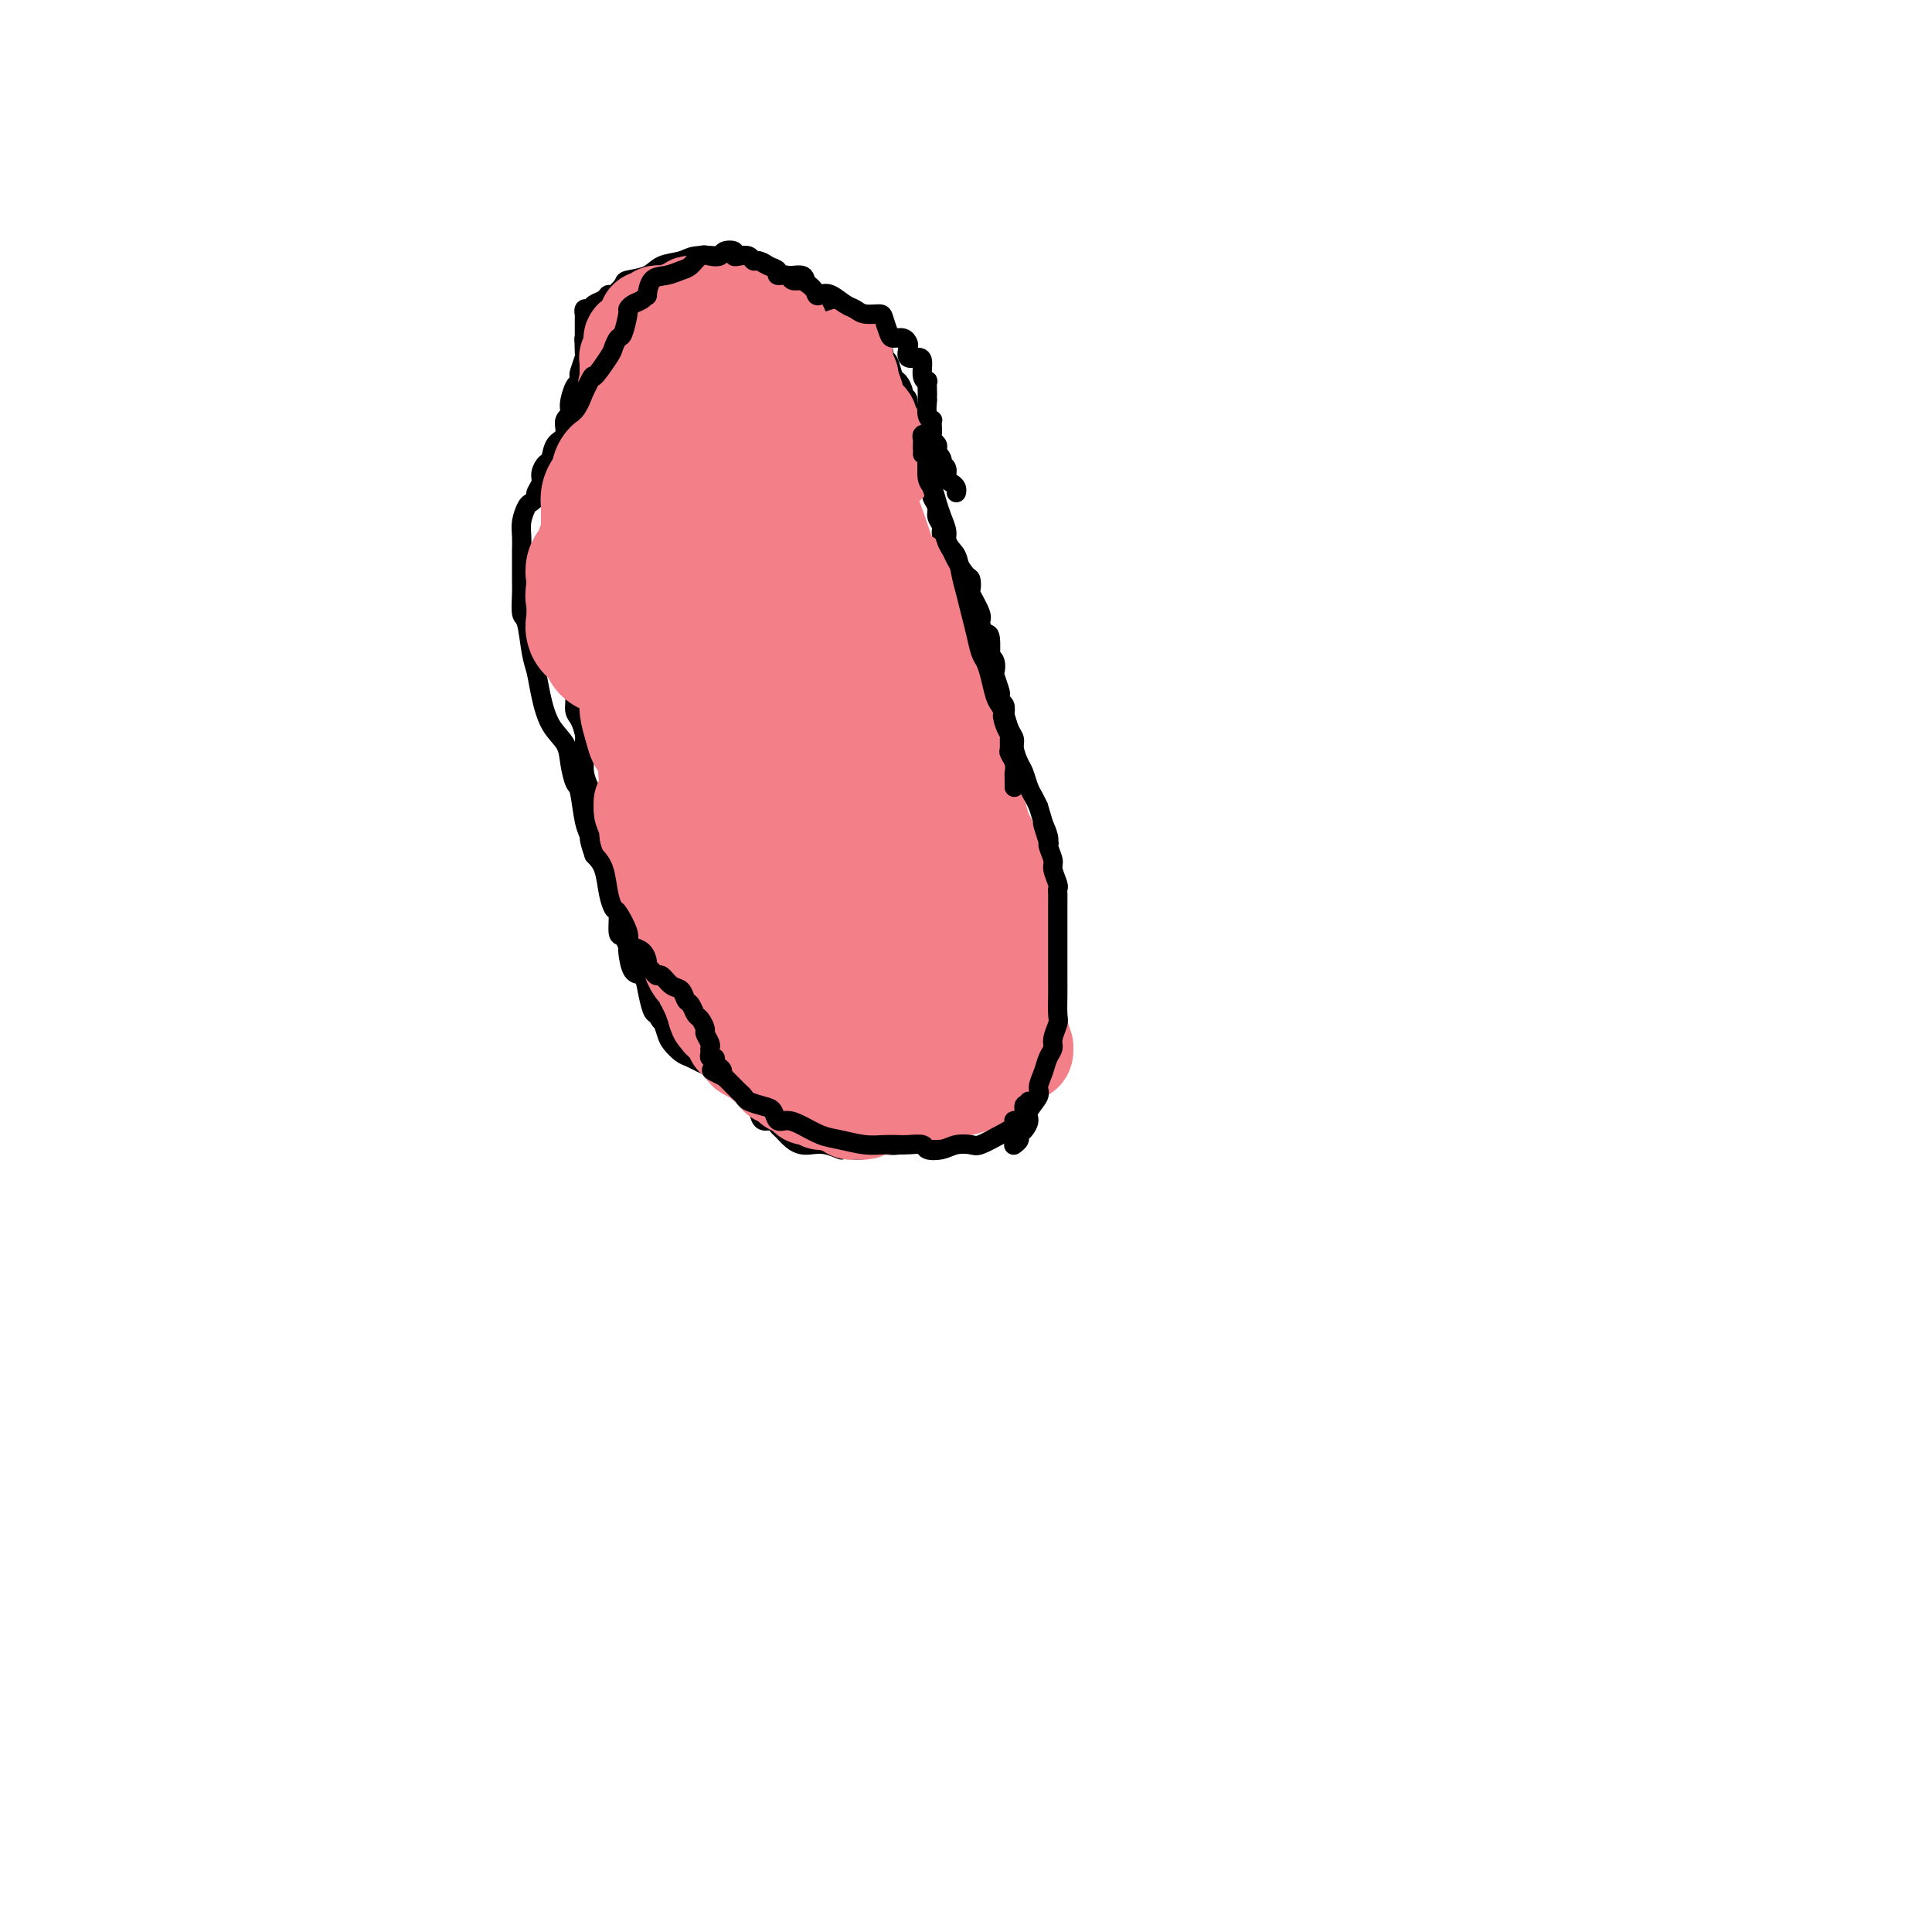 <svg viewBox='0 0 400 400' version='1.1' xmlns='http://www.w3.org/2000/svg' xmlns:xlink='http://www.w3.org/1999/xlink'><g fill='none' stroke='#000000' stroke-width='4' stroke-linecap='round' stroke-linejoin='round'><path d='M122,67c0.114,0.747 0.228,1.493 0,2c-0.228,0.507 -0.797,0.773 -1,1c-0.203,0.227 -0.041,0.414 0,1c0.041,0.586 -0.041,1.572 0,2c0.041,0.428 0.204,0.298 0,1c-0.204,0.702 -0.776,2.236 -1,3c-0.224,0.764 -0.099,0.756 0,1c0.099,0.244 0.171,0.739 0,1c-0.171,0.261 -0.586,0.289 -1,1c-0.414,0.711 -0.829,2.106 -1,3c-0.171,0.894 -0.098,1.288 0,2c0.098,0.712 0.223,1.742 0,2c-0.223,0.258 -0.792,-0.254 -1,0c-0.208,0.254 -0.056,1.276 0,2c0.056,0.724 0.015,1.151 0,2c-0.015,0.849 -0.005,2.118 0,3c0.005,0.882 0.003,1.375 0,2c-0.003,0.625 -0.008,1.381 0,2c0.008,0.619 0.030,1.100 0,2c-0.030,0.900 -0.113,2.219 0,3c0.113,0.781 0.423,1.025 0,2c-0.423,0.975 -1.580,2.682 -2,4c-0.420,1.318 -0.105,2.248 0,3c0.105,0.752 0.000,1.327 0,2c-0.000,0.673 0.105,1.443 0,2c-0.105,0.557 -0.420,0.902 0,2c0.420,1.098 1.575,2.949 2,4c0.425,1.051 0.122,1.300 0,2c-0.122,0.700 -0.061,1.850 0,3'/><path d='M117,127c0.325,3.403 0.139,2.912 0,3c-0.139,0.088 -0.229,0.757 0,2c0.229,1.243 0.779,3.061 1,4c0.221,0.939 0.115,0.999 0,2c-0.115,1.001 -0.237,2.944 0,4c0.237,1.056 0.834,1.227 1,2c0.166,0.773 -0.099,2.150 0,3c0.099,0.850 0.562,1.175 1,2c0.438,0.825 0.852,2.150 1,3c0.148,0.850 0.030,1.227 0,2c-0.030,0.773 0.028,1.944 0,3c-0.028,1.056 -0.143,1.996 0,3c0.143,1.004 0.545,2.071 1,3c0.455,0.929 0.963,1.721 1,3c0.037,1.279 -0.396,3.044 0,4c0.396,0.956 1.622,1.103 2,2c0.378,0.897 -0.092,2.543 0,4c0.092,1.457 0.747,2.726 1,4c0.253,1.274 0.106,2.552 0,3c-0.106,0.448 -0.169,0.065 0,1c0.169,0.935 0.571,3.186 1,4c0.429,0.814 0.885,0.190 1,1c0.115,0.810 -0.111,3.055 0,4c0.111,0.945 0.558,0.591 1,1c0.442,0.409 0.878,1.581 1,2c0.122,0.419 -0.069,0.084 0,1c0.069,0.916 0.400,3.082 1,4c0.600,0.918 1.470,0.586 2,1c0.530,0.414 0.720,1.573 1,3c0.280,1.427 0.652,3.122 1,4c0.348,0.878 0.674,0.939 1,1'/><path d='M136,210c1.413,2.699 0.945,0.947 1,1c0.055,0.053 0.633,1.912 1,3c0.367,1.088 0.522,1.405 1,2c0.478,0.595 1.278,1.468 2,2c0.722,0.532 1.367,0.724 2,1c0.633,0.276 1.255,0.638 2,1c0.745,0.362 1.613,0.726 2,1c0.387,0.274 0.293,0.460 1,1c0.707,0.540 2.217,1.436 3,2c0.783,0.564 0.840,0.798 1,1c0.160,0.202 0.423,0.374 1,1c0.577,0.626 1.468,1.708 2,2c0.532,0.292 0.706,-0.206 1,0c0.294,0.206 0.708,1.115 1,2c0.292,0.885 0.462,1.746 1,2c0.538,0.254 1.443,-0.100 2,0c0.557,0.100 0.768,0.654 1,1c0.232,0.346 0.487,0.484 1,1c0.513,0.516 1.283,1.410 2,2c0.717,0.590 1.379,0.876 2,1c0.621,0.124 1.200,0.087 2,0c0.800,-0.087 1.820,-0.223 3,0c1.180,0.223 2.521,0.806 3,1c0.479,0.194 0.096,0.001 1,0c0.904,-0.001 3.096,0.192 4,0c0.904,-0.192 0.521,-0.769 1,-1c0.479,-0.231 1.822,-0.117 3,0c1.178,0.117 2.192,0.238 3,0c0.808,-0.238 1.410,-0.833 2,-1c0.590,-0.167 1.169,0.095 2,0c0.831,-0.095 1.916,-0.548 3,-1'/><path d='M193,235c2.527,-0.648 1.844,-0.769 2,-1c0.156,-0.231 1.151,-0.573 2,-1c0.849,-0.427 1.554,-0.939 2,-1c0.446,-0.061 0.634,0.331 1,0c0.366,-0.331 0.909,-1.383 1,-2c0.091,-0.617 -0.270,-0.799 0,-1c0.270,-0.201 1.171,-0.420 2,-1c0.829,-0.580 1.585,-1.521 2,-2c0.415,-0.479 0.490,-0.496 1,-1c0.510,-0.504 1.456,-1.496 2,-2c0.544,-0.504 0.686,-0.520 1,-1c0.314,-0.480 0.801,-1.423 1,-2c0.199,-0.577 0.108,-0.789 0,-1c-0.108,-0.211 -0.235,-0.423 0,-1c0.235,-0.577 0.833,-1.519 1,-2c0.167,-0.481 -0.095,-0.500 0,-1c0.095,-0.500 0.548,-1.481 1,-2c0.452,-0.519 0.905,-0.576 1,-1c0.095,-0.424 -0.167,-1.217 0,-2c0.167,-0.783 0.763,-1.557 1,-2c0.237,-0.443 0.116,-0.554 0,-1c-0.116,-0.446 -0.227,-1.226 0,-2c0.227,-0.774 0.793,-1.541 1,-2c0.207,-0.459 0.057,-0.608 0,-1c-0.057,-0.392 -0.019,-1.025 0,-2c0.019,-0.975 0.019,-2.292 0,-3c-0.019,-0.708 -0.058,-0.809 0,-1c0.058,-0.191 0.211,-0.474 0,-1c-0.211,-0.526 -0.788,-1.295 -1,-2c-0.212,-0.705 -0.061,-1.344 0,-2c0.061,-0.656 0.030,-1.328 0,-2'/><path d='M214,189c-0.399,-2.503 -0.895,-1.762 -1,-2c-0.105,-0.238 0.183,-1.456 0,-2c-0.183,-0.544 -0.838,-0.412 -1,-1c-0.162,-0.588 0.167,-1.894 0,-3c-0.167,-1.106 -0.830,-2.011 -1,-3c-0.170,-0.989 0.152,-2.064 0,-3c-0.152,-0.936 -0.776,-1.735 -1,-3c-0.224,-1.265 -0.046,-2.996 0,-4c0.046,-1.004 -0.041,-1.280 0,-2c0.041,-0.720 0.208,-1.884 0,-3c-0.208,-1.116 -0.792,-2.185 -1,-3c-0.208,-0.815 -0.041,-1.377 0,-2c0.041,-0.623 -0.045,-1.307 0,-2c0.045,-0.693 0.219,-1.397 0,-2c-0.219,-0.603 -0.833,-1.106 -1,-2c-0.167,-0.894 0.114,-2.177 0,-3c-0.114,-0.823 -0.622,-1.184 -1,-2c-0.378,-0.816 -0.626,-2.088 -1,-3c-0.374,-0.912 -0.873,-1.465 -1,-2c-0.127,-0.535 0.120,-1.053 0,-2c-0.120,-0.947 -0.605,-2.322 -1,-3c-0.395,-0.678 -0.698,-0.658 -1,-1c-0.302,-0.342 -0.602,-1.045 -1,-2c-0.398,-0.955 -0.894,-2.160 -1,-3c-0.106,-0.840 0.179,-1.313 0,-2c-0.179,-0.687 -0.821,-1.586 -1,-2c-0.179,-0.414 0.107,-0.343 0,-1c-0.107,-0.657 -0.606,-2.042 -1,-3c-0.394,-0.958 -0.683,-1.489 -1,-2c-0.317,-0.511 -0.662,-1.003 -1,-2c-0.338,-0.997 -0.669,-2.498 -1,-4'/><path d='M196,115c-1.791,-5.330 -0.269,-1.654 0,-1c0.269,0.654 -0.717,-1.712 -1,-3c-0.283,-1.288 0.135,-1.496 0,-2c-0.135,-0.504 -0.825,-1.303 -1,-2c-0.175,-0.697 0.163,-1.293 0,-2c-0.163,-0.707 -0.829,-1.524 -1,-2c-0.171,-0.476 0.151,-0.612 0,-1c-0.151,-0.388 -0.775,-1.028 -1,-2c-0.225,-0.972 -0.051,-2.276 0,-3c0.051,-0.724 -0.023,-0.867 0,-1c0.023,-0.133 0.142,-0.256 0,-1c-0.142,-0.744 -0.545,-2.108 -1,-3c-0.455,-0.892 -0.963,-1.310 -1,-2c-0.037,-0.690 0.397,-1.651 0,-2c-0.397,-0.349 -1.626,-0.087 -2,-1c-0.374,-0.913 0.107,-3.002 0,-4c-0.107,-0.998 -0.802,-0.905 -1,-1c-0.198,-0.095 0.101,-0.378 0,-1c-0.101,-0.622 -0.601,-1.581 -1,-2c-0.399,-0.419 -0.697,-0.296 -1,-1c-0.303,-0.704 -0.610,-2.235 -1,-3c-0.390,-0.765 -0.864,-0.762 -1,-1c-0.136,-0.238 0.067,-0.715 0,-1c-0.067,-0.285 -0.402,-0.377 -1,-1c-0.598,-0.623 -1.459,-1.777 -2,-2c-0.541,-0.223 -0.764,0.483 -1,0c-0.236,-0.483 -0.486,-2.157 -1,-3c-0.514,-0.843 -1.292,-0.855 -2,-1c-0.708,-0.145 -1.344,-0.424 -2,-1c-0.656,-0.576 -1.330,-1.450 -2,-2c-0.670,-0.550 -1.335,-0.775 -2,-1'/><path d='M170,62c-1.911,-1.324 -2.687,-2.135 -3,-3c-0.313,-0.865 -0.162,-1.786 -1,-2c-0.838,-0.214 -2.666,0.279 -4,0c-1.334,-0.279 -2.173,-1.329 -3,-2c-0.827,-0.671 -1.640,-0.964 -2,-1c-0.360,-0.036 -0.267,0.186 -1,0c-0.733,-0.186 -2.291,-0.779 -3,-1c-0.709,-0.221 -0.567,-0.071 -1,0c-0.433,0.071 -1.440,0.064 -3,0c-1.560,-0.064 -3.672,-0.186 -5,0c-1.328,0.186 -1.871,0.678 -3,1c-1.129,0.322 -2.845,0.472 -4,1c-1.155,0.528 -1.749,1.433 -3,2c-1.251,0.567 -3.160,0.796 -4,1c-0.840,0.204 -0.610,0.383 -1,1c-0.390,0.617 -1.400,1.672 -2,2c-0.600,0.328 -0.792,-0.071 -1,0c-0.208,0.071 -0.434,0.611 -1,1c-0.566,0.389 -1.472,0.625 -2,1c-0.528,0.375 -0.677,0.889 -1,1c-0.323,0.111 -0.819,-0.179 -1,0c-0.181,0.179 -0.049,0.828 0,1c0.049,0.172 0.013,-0.133 0,0c-0.013,0.133 -0.003,0.704 0,1c0.003,0.296 -0.002,0.318 0,1c0.002,0.682 0.012,2.025 0,3c-0.012,0.975 -0.044,1.581 0,2c0.044,0.419 0.166,0.651 1,1c0.834,0.349 2.381,0.814 3,1c0.619,0.186 0.309,0.093 0,0'/></g>
<g fill='none' stroke='#F37F89' stroke-width='20' stroke-linecap='round' stroke-linejoin='round'><path d='M151,63c-0.333,-0.000 -0.666,-0.000 -1,0c-0.334,0.000 -0.670,0.000 -1,0c-0.330,-0.000 -0.653,-0.001 -1,0c-0.347,0.001 -0.718,0.004 -1,0c-0.282,-0.004 -0.473,-0.016 -1,0c-0.527,0.016 -1.388,0.061 -2,0c-0.612,-0.061 -0.976,-0.227 -1,0c-0.024,0.227 0.292,0.846 0,1c-0.292,0.154 -1.192,-0.156 -2,0c-0.808,0.156 -1.526,0.778 -2,1c-0.474,0.222 -0.705,0.045 -1,0c-0.295,-0.045 -0.654,0.043 -1,0c-0.346,-0.043 -0.680,-0.215 -1,0c-0.320,0.215 -0.626,0.818 -1,1c-0.374,0.182 -0.816,-0.056 -1,0c-0.184,0.056 -0.109,0.407 0,1c0.109,0.593 0.254,1.430 0,2c-0.254,0.570 -0.905,0.874 -1,1c-0.095,0.126 0.368,0.075 0,0c-0.368,-0.075 -1.566,-0.174 -2,0c-0.434,0.174 -0.102,0.621 0,1c0.102,0.379 -0.025,0.691 0,1c0.025,0.309 0.203,0.615 0,1c-0.203,0.385 -0.786,0.849 -1,1c-0.214,0.151 -0.057,-0.011 0,0c0.057,0.011 0.015,0.195 0,1c-0.015,0.805 -0.004,2.230 0,3c0.004,0.770 0.002,0.885 0,1'/><path d='M130,79c-0.774,2.190 -0.208,1.165 0,2c0.208,0.835 0.058,3.531 0,5c-0.058,1.469 -0.023,1.710 0,3c0.023,1.290 0.034,3.629 0,5c-0.034,1.371 -0.114,1.774 0,4c0.114,2.226 0.423,6.276 1,9c0.577,2.724 1.422,4.123 2,6c0.578,1.877 0.890,4.232 1,6c0.110,1.768 0.018,2.948 0,5c-0.018,2.052 0.037,4.974 0,7c-0.037,2.026 -0.165,3.155 0,4c0.165,0.845 0.623,1.404 1,3c0.377,1.596 0.673,4.227 1,6c0.327,1.773 0.684,2.688 1,4c0.316,1.312 0.591,3.020 1,4c0.409,0.980 0.950,1.230 1,2c0.050,0.770 -0.393,2.060 0,3c0.393,0.940 1.622,1.531 2,2c0.378,0.469 -0.095,0.817 0,1c0.095,0.183 0.758,0.202 1,0c0.242,-0.202 0.063,-0.626 0,-1c-0.063,-0.374 -0.010,-0.700 0,-1c0.010,-0.300 -0.021,-0.576 0,-2c0.021,-1.424 0.096,-3.998 0,-6c-0.096,-2.002 -0.362,-3.433 -1,-5c-0.638,-1.567 -1.649,-3.271 -2,-5c-0.351,-1.729 -0.043,-3.484 0,-5c0.043,-1.516 -0.181,-2.793 -1,-5c-0.819,-2.207 -2.234,-5.345 -3,-7c-0.766,-1.655 -0.883,-1.828 -1,-2'/><path d='M134,121c-1.209,-4.925 -0.232,-2.737 0,-2c0.232,0.737 -0.281,0.024 -1,-1c-0.719,-1.024 -1.643,-2.358 -2,-3c-0.357,-0.642 -0.148,-0.590 0,-1c0.148,-0.410 0.236,-1.280 0,-2c-0.236,-0.720 -0.794,-1.290 -1,-2c-0.206,-0.710 -0.058,-1.560 0,-2c0.058,-0.440 0.026,-0.470 0,-1c-0.026,-0.530 -0.044,-1.560 0,-2c0.044,-0.440 0.152,-0.290 0,-1c-0.152,-0.710 -0.562,-2.278 -1,-3c-0.438,-0.722 -0.902,-0.597 -1,-1c-0.098,-0.403 0.170,-1.334 0,-2c-0.170,-0.666 -0.778,-1.067 -1,-1c-0.222,0.067 -0.060,0.600 0,1c0.060,0.400 0.016,0.665 0,2c-0.016,1.335 -0.004,3.740 0,6c0.004,2.260 0.000,4.376 0,6c-0.000,1.624 0.003,2.757 0,4c-0.003,1.243 -0.012,2.596 0,4c0.012,1.404 0.046,2.860 0,4c-0.046,1.140 -0.170,1.965 0,3c0.170,1.035 0.634,2.279 1,4c0.366,1.721 0.633,3.919 1,5c0.367,1.081 0.833,1.044 1,2c0.167,0.956 0.034,2.906 0,4c-0.034,1.094 0.029,1.333 0,2c-0.029,0.667 -0.151,1.762 0,3c0.151,1.238 0.576,2.619 1,4'/><path d='M131,151c1.003,4.260 1.511,2.911 2,3c0.489,0.089 0.958,1.615 1,3c0.042,1.385 -0.344,2.630 0,4c0.344,1.370 1.417,2.864 2,4c0.583,1.136 0.676,1.914 1,3c0.324,1.086 0.879,2.482 1,3c0.121,0.518 -0.193,0.159 0,1c0.193,0.841 0.892,2.881 1,4c0.108,1.119 -0.373,1.317 0,2c0.373,0.683 1.602,1.851 2,2c0.398,0.149 -0.035,-0.720 0,0c0.035,0.720 0.538,3.030 1,4c0.462,0.970 0.882,0.601 1,1c0.118,0.399 -0.067,1.567 0,2c0.067,0.433 0.384,0.131 1,1c0.616,0.869 1.530,2.910 2,4c0.470,1.090 0.496,1.229 1,2c0.504,0.771 1.487,2.175 2,3c0.513,0.825 0.557,1.070 1,2c0.443,0.930 1.284,2.544 2,4c0.716,1.456 1.306,2.753 2,4c0.694,1.247 1.491,2.443 2,3c0.509,0.557 0.729,0.475 1,1c0.271,0.525 0.592,1.657 1,2c0.408,0.343 0.903,-0.104 1,0c0.097,0.104 -0.205,0.759 0,1c0.205,0.241 0.916,0.069 1,0c0.084,-0.069 -0.458,-0.034 -1,0'/><path d='M159,214c2.243,4.078 -0.149,0.773 -1,-1c-0.851,-1.773 -0.160,-2.016 0,-2c0.160,0.016 -0.212,0.289 -1,-1c-0.788,-1.289 -1.994,-4.139 -3,-6c-1.006,-1.861 -1.813,-2.731 -2,-4c-0.187,-1.269 0.244,-2.936 0,-4c-0.244,-1.064 -1.165,-1.525 -2,-3c-0.835,-1.475 -1.583,-3.965 -2,-5c-0.417,-1.035 -0.502,-0.615 -1,-1c-0.498,-0.385 -1.408,-1.574 -2,-2c-0.592,-0.426 -0.865,-0.090 -2,-1c-1.135,-0.910 -3.131,-3.066 -4,-4c-0.869,-0.934 -0.610,-0.645 -1,-1c-0.390,-0.355 -1.429,-1.355 -2,-2c-0.571,-0.645 -0.675,-0.934 -1,-2c-0.325,-1.066 -0.871,-2.909 -1,-4c-0.129,-1.091 0.161,-1.429 0,-2c-0.161,-0.571 -0.771,-1.375 -1,-2c-0.229,-0.625 -0.076,-1.071 0,-1c0.076,0.071 0.074,0.661 0,1c-0.074,0.339 -0.219,0.428 0,1c0.219,0.572 0.802,1.627 1,2c0.198,0.373 0.011,0.065 0,1c-0.011,0.935 0.153,3.114 1,6c0.847,2.886 2.377,6.478 3,9c0.623,2.522 0.338,3.974 1,5c0.662,1.026 2.271,1.626 3,3c0.729,1.374 0.577,3.523 1,5c0.423,1.477 1.422,2.282 2,3c0.578,0.718 0.737,1.348 1,2c0.263,0.652 0.632,1.326 1,2'/><path d='M147,206c2.328,6.665 1.148,3.827 1,3c-0.148,-0.827 0.735,0.355 1,1c0.265,0.645 -0.087,0.751 0,1c0.087,0.249 0.615,0.639 1,1c0.385,0.361 0.628,0.692 1,1c0.372,0.308 0.872,0.593 1,1c0.128,0.407 -0.116,0.935 0,1c0.116,0.065 0.594,-0.333 1,0c0.406,0.333 0.742,1.399 1,2c0.258,0.601 0.437,0.738 1,1c0.563,0.262 1.509,0.649 2,1c0.491,0.351 0.527,0.667 1,1c0.473,0.333 1.383,0.682 2,1c0.617,0.318 0.940,0.606 1,1c0.060,0.394 -0.144,0.894 0,1c0.144,0.106 0.635,-0.183 1,0c0.365,0.183 0.605,0.838 1,1c0.395,0.162 0.947,-0.168 1,0c0.053,0.168 -0.393,0.833 0,1c0.393,0.167 1.625,-0.165 2,0c0.375,0.165 -0.107,0.828 0,1c0.107,0.172 0.803,-0.146 1,0c0.197,0.146 -0.106,0.757 0,1c0.106,0.243 0.620,0.118 1,0c0.380,-0.118 0.626,-0.228 1,0c0.374,0.228 0.876,0.793 1,1c0.124,0.207 -0.132,0.055 0,0c0.132,-0.055 0.651,-0.015 1,0c0.349,0.015 0.528,0.004 1,0c0.472,-0.004 1.236,-0.002 2,0'/><path d='M174,228c3.051,1.924 0.677,1.234 0,1c-0.677,-0.234 0.343,-0.010 1,0c0.657,0.010 0.950,-0.192 1,0c0.050,0.192 -0.144,0.780 0,1c0.144,0.220 0.627,0.073 1,0c0.373,-0.073 0.638,-0.072 1,0c0.362,0.072 0.822,0.215 1,0c0.178,-0.215 0.076,-0.789 0,-1c-0.076,-0.211 -0.125,-0.060 0,0c0.125,0.060 0.425,0.030 1,0c0.575,-0.030 1.425,-0.061 2,0c0.575,0.061 0.875,0.212 1,0c0.125,-0.212 0.075,-0.788 0,-1c-0.075,-0.212 -0.174,-0.061 0,0c0.174,0.061 0.621,0.031 1,0c0.379,-0.031 0.691,-0.065 1,0c0.309,0.065 0.617,0.228 1,0c0.383,-0.228 0.841,-0.849 1,-1c0.159,-0.151 0.019,0.166 1,0c0.981,-0.166 3.082,-0.815 4,-1c0.918,-0.185 0.652,0.094 2,0c1.348,-0.094 4.309,-0.561 6,-1c1.691,-0.439 2.113,-0.850 3,-1c0.887,-0.150 2.239,-0.040 3,0c0.761,0.040 0.932,0.012 1,0c0.068,-0.012 0.034,-0.006 0,0'/><path d='M208,219c-0.326,-0.000 -0.651,-0.000 -1,0c-0.349,0.000 -0.720,0.001 -1,0c-0.280,-0.001 -0.467,-0.003 -1,0c-0.533,0.003 -1.411,0.013 -2,0c-0.589,-0.013 -0.890,-0.048 -1,0c-0.110,0.048 -0.030,0.179 0,0c0.030,-0.179 0.008,-0.666 0,-1c-0.008,-0.334 -0.003,-0.513 0,-1c0.003,-0.487 0.005,-1.282 0,-2c-0.005,-0.718 -0.015,-1.358 0,-2c0.015,-0.642 0.057,-1.286 0,-3c-0.057,-1.714 -0.211,-4.499 0,-6c0.211,-1.501 0.789,-1.718 1,-3c0.211,-1.282 0.056,-3.629 0,-5c-0.056,-1.371 -0.014,-1.766 0,-3c0.014,-1.234 -0.000,-3.307 0,-5c0.000,-1.693 0.015,-3.005 0,-4c-0.015,-0.995 -0.060,-1.671 0,-3c0.060,-1.329 0.226,-3.310 0,-5c-0.226,-1.690 -0.845,-3.087 -1,-4c-0.155,-0.913 0.155,-1.340 0,-2c-0.155,-0.660 -0.775,-1.553 -1,-2c-0.225,-0.447 -0.054,-0.448 0,-1c0.054,-0.552 -0.008,-1.653 0,-2c0.008,-0.347 0.084,0.062 0,0c-0.084,-0.062 -0.330,-0.594 0,0c0.330,0.594 1.237,2.312 2,5c0.763,2.688 1.381,6.344 2,10'/><path d='M205,180c1.168,4.536 2.089,8.377 3,12c0.911,3.623 1.813,7.028 2,10c0.187,2.972 -0.340,5.512 0,8c0.340,2.488 1.547,4.925 2,6c0.453,1.075 0.150,0.788 0,1c-0.150,0.212 -0.148,0.921 0,1c0.148,0.079 0.443,-0.474 0,-2c-0.443,-1.526 -1.625,-4.027 -2,-6c-0.375,-1.973 0.055,-3.418 0,-6c-0.055,-2.582 -0.595,-6.299 -1,-9c-0.405,-2.701 -0.676,-4.385 -1,-6c-0.324,-1.615 -0.702,-3.162 -1,-5c-0.298,-1.838 -0.514,-3.966 -1,-6c-0.486,-2.034 -1.240,-3.975 -2,-5c-0.760,-1.025 -1.527,-1.136 -2,-2c-0.473,-0.864 -0.652,-2.483 -1,-3c-0.348,-0.517 -0.864,0.069 -1,0c-0.136,-0.069 0.108,-0.791 0,-1c-0.108,-0.209 -0.569,0.095 -1,0c-0.431,-0.095 -0.834,-0.588 -1,-1c-0.166,-0.412 -0.097,-0.743 0,-1c0.097,-0.257 0.222,-0.440 0,-1c-0.222,-0.560 -0.790,-1.496 -1,-2c-0.210,-0.504 -0.060,-0.576 0,-1c0.060,-0.424 0.031,-1.201 0,-2c-0.031,-0.799 -0.064,-1.620 0,-2c0.064,-0.380 0.224,-0.320 0,-1c-0.224,-0.680 -0.833,-2.100 -1,-3c-0.167,-0.900 0.109,-1.281 0,-2c-0.109,-0.719 -0.603,-1.777 -1,-3c-0.397,-1.223 -0.699,-2.612 -1,-4'/><path d='M194,144c-0.554,-4.217 0.062,-3.759 0,-4c-0.062,-0.241 -0.801,-1.183 -1,-2c-0.199,-0.817 0.144,-1.511 0,-2c-0.144,-0.489 -0.774,-0.774 -1,-1c-0.226,-0.226 -0.049,-0.394 0,-1c0.049,-0.606 -0.031,-1.652 0,-2c0.031,-0.348 0.173,0.001 0,0c-0.173,-0.001 -0.660,-0.351 0,2c0.660,2.351 2.468,7.404 4,12c1.532,4.596 2.789,8.734 4,14c1.211,5.266 2.375,11.661 3,15c0.625,3.339 0.711,3.622 1,4c0.289,0.378 0.780,0.851 1,1c0.220,0.149 0.169,-0.024 0,0c-0.169,0.024 -0.458,0.247 -1,-1c-0.542,-1.247 -1.339,-3.964 -2,-7c-0.661,-3.036 -1.186,-6.390 -2,-10c-0.814,-3.610 -1.919,-7.474 -3,-12c-1.081,-4.526 -2.140,-9.713 -3,-13c-0.860,-3.287 -1.523,-4.674 -2,-6c-0.477,-1.326 -0.769,-2.592 -1,-4c-0.231,-1.408 -0.401,-2.959 -1,-4c-0.599,-1.041 -1.627,-1.570 -2,-2c-0.373,-0.430 -0.090,-0.759 0,-1c0.090,-0.241 -0.012,-0.395 0,0c0.012,0.395 0.140,1.337 0,3c-0.140,1.663 -0.546,4.045 0,8c0.546,3.955 2.043,9.483 3,16c0.957,6.517 1.373,14.024 2,19c0.627,4.976 1.465,7.422 2,9c0.535,1.578 0.768,2.289 1,3'/><path d='M196,178c1.495,9.103 1.231,3.360 1,1c-0.231,-2.360 -0.430,-1.338 -1,-2c-0.570,-0.662 -1.510,-3.008 -2,-6c-0.490,-2.992 -0.531,-6.630 -2,-14c-1.469,-7.370 -4.365,-18.474 -6,-26c-1.635,-7.526 -2.010,-11.475 -3,-15c-0.990,-3.525 -2.594,-6.625 -4,-11c-1.406,-4.375 -2.615,-10.025 -4,-14c-1.385,-3.975 -2.945,-6.275 -4,-8c-1.055,-1.725 -1.604,-2.873 -3,-5c-1.396,-2.127 -3.637,-5.231 -5,-6c-1.363,-0.769 -1.847,0.797 -2,1c-0.153,0.203 0.024,-0.957 0,1c-0.024,1.957 -0.249,7.030 0,11c0.249,3.970 0.974,6.836 2,10c1.026,3.164 2.354,6.624 4,10c1.646,3.376 3.609,6.666 5,9c1.391,2.334 2.211,3.711 3,5c0.789,1.289 1.547,2.491 2,3c0.453,0.509 0.600,0.327 1,1c0.400,0.673 1.052,2.201 1,3c-0.052,0.799 -0.808,0.869 -1,1c-0.192,0.131 0.178,0.323 -1,-1c-1.178,-1.323 -3.906,-4.161 -6,-7c-2.094,-2.839 -3.556,-5.680 -5,-9c-1.444,-3.320 -2.870,-7.117 -4,-12c-1.130,-4.883 -1.963,-10.850 -2,-15c-0.037,-4.150 0.722,-6.484 1,-8c0.278,-1.516 0.075,-2.216 0,-3c-0.075,-0.784 -0.021,-1.653 0,-2c0.021,-0.347 0.011,-0.174 0,0'/><path d='M161,70c0.107,-4.402 0.874,-1.407 1,0c0.126,1.407 -0.388,1.225 0,1c0.388,-0.225 1.680,-0.493 4,3c2.320,3.493 5.669,10.748 8,16c2.331,5.252 3.643,8.503 5,12c1.357,3.497 2.758,7.241 4,11c1.242,3.759 2.326,7.535 3,10c0.674,2.465 0.938,3.620 1,4c0.062,0.380 -0.077,-0.015 0,0c0.077,0.015 0.371,0.440 0,0c-0.371,-0.440 -1.406,-1.746 -2,-3c-0.594,-1.254 -0.748,-2.455 -2,-6c-1.252,-3.545 -3.604,-9.432 -5,-13c-1.396,-3.568 -1.838,-4.817 -2,-6c-0.162,-1.183 -0.043,-2.301 0,-3c0.043,-0.699 0.012,-0.978 0,-2c-0.012,-1.022 -0.003,-2.786 0,-4c0.003,-1.214 0.001,-1.879 0,-3c-0.001,-1.121 0.001,-2.696 0,-4c-0.001,-1.304 -0.004,-2.335 0,-3c0.004,-0.665 0.015,-0.965 0,-1c-0.015,-0.035 -0.057,0.195 0,0c0.057,-0.195 0.211,-0.815 0,-1c-0.211,-0.185 -0.788,0.066 -1,0c-0.212,-0.066 -0.061,-0.447 0,-1c0.061,-0.553 0.030,-1.276 0,-2'/><path d='M175,75c-0.184,-3.298 -0.144,0.456 0,2c0.144,1.544 0.392,0.879 1,2c0.608,1.121 1.575,4.027 2,6c0.425,1.973 0.309,3.012 1,4c0.691,0.988 2.190,1.925 3,3c0.810,1.075 0.931,2.288 1,3c0.069,0.712 0.086,0.922 0,1c-0.086,0.078 -0.273,0.023 0,0c0.273,-0.023 1.008,-0.013 1,0c-0.008,0.013 -0.757,0.029 -1,0c-0.243,-0.029 0.022,-0.102 0,-1c-0.022,-0.898 -0.332,-2.622 -1,-4c-0.668,-1.378 -1.696,-2.411 -2,-3c-0.304,-0.589 0.115,-0.733 0,-1c-0.115,-0.267 -0.766,-0.655 -1,-1c-0.234,-0.345 -0.052,-0.647 0,1c0.052,1.647 -0.028,5.241 0,9c0.028,3.759 0.162,7.682 0,12c-0.162,4.318 -0.620,9.031 -1,14c-0.380,4.969 -0.682,10.193 -1,14c-0.318,3.807 -0.651,6.197 -1,8c-0.349,1.803 -0.714,3.018 -1,4c-0.286,0.982 -0.494,1.730 -1,2c-0.506,0.270 -1.311,0.062 -2,-1c-0.689,-1.062 -1.262,-2.978 -2,-5c-0.738,-2.022 -1.639,-4.149 -3,-9c-1.361,-4.851 -3.180,-12.425 -5,-20'/><path d='M162,115c-1.615,-6.558 -1.651,-8.452 -2,-11c-0.349,-2.548 -1.009,-5.749 -2,-9c-0.991,-3.251 -2.312,-6.552 -3,-8c-0.688,-1.448 -0.741,-1.045 -1,-1c-0.259,0.045 -0.722,-0.270 -1,1c-0.278,1.270 -0.369,4.125 -1,8c-0.631,3.875 -1.802,8.771 -2,14c-0.198,5.229 0.578,10.793 1,19c0.422,8.207 0.492,19.058 1,26c0.508,6.942 1.454,9.976 2,13c0.546,3.024 0.692,6.037 1,8c0.308,1.963 0.779,2.875 1,3c0.221,0.125 0.192,-0.536 0,-2c-0.192,-1.464 -0.549,-3.732 -1,-7c-0.451,-3.268 -0.998,-7.537 -2,-16c-1.002,-8.463 -2.459,-21.119 -4,-30c-1.541,-8.881 -3.165,-13.987 -4,-18c-0.835,-4.013 -0.882,-6.935 -2,-10c-1.118,-3.065 -3.307,-6.275 -4,-8c-0.693,-1.725 0.110,-1.967 0,-2c-0.110,-0.033 -1.133,0.141 -2,2c-0.867,1.859 -1.576,5.403 -2,10c-0.424,4.597 -0.562,10.248 0,16c0.562,5.752 1.824,11.605 3,17c1.176,5.395 2.266,10.334 4,17c1.734,6.666 4.112,15.061 6,20c1.888,4.939 3.288,6.423 4,8c0.712,1.577 0.737,3.247 1,4c0.263,0.753 0.763,0.587 1,0c0.237,-0.587 0.211,-1.596 0,-4c-0.211,-2.404 -0.605,-6.202 -1,-10'/><path d='M153,165c-0.055,-4.356 -0.193,-8.246 -1,-15c-0.807,-6.754 -2.283,-16.373 -3,-23c-0.717,-6.627 -0.676,-10.263 -1,-14c-0.324,-3.737 -1.012,-7.575 -1,-12c0.012,-4.425 0.723,-9.438 1,-12c0.277,-2.562 0.118,-2.674 0,-3c-0.118,-0.326 -0.197,-0.864 0,-1c0.197,-0.136 0.669,0.132 1,2c0.331,1.868 0.520,5.336 1,10c0.480,4.664 1.250,10.526 2,17c0.750,6.474 1.481,13.562 2,18c0.519,4.438 0.828,6.227 1,8c0.172,1.773 0.208,3.530 0,4c-0.208,0.470 -0.658,-0.345 -1,-2c-0.342,-1.655 -0.574,-4.148 -1,-8c-0.426,-3.852 -1.046,-9.062 -2,-16c-0.954,-6.938 -2.242,-15.602 -3,-20c-0.758,-4.398 -0.987,-4.528 -1,-5c-0.013,-0.472 0.191,-1.284 0,-2c-0.191,-0.716 -0.777,-1.335 -1,-2c-0.223,-0.665 -0.084,-1.374 0,-2c0.084,-0.626 0.114,-1.168 0,-2c-0.114,-0.832 -0.370,-1.952 -1,-4c-0.630,-2.048 -1.633,-5.023 -2,-7c-0.367,-1.977 -0.097,-2.956 0,-4c0.097,-1.044 0.022,-2.155 0,-3c-0.022,-0.845 0.008,-1.425 0,-2c-0.008,-0.575 -0.054,-1.144 0,-1c0.054,0.144 0.207,1.000 0,1c-0.207,-0.000 -0.773,-0.857 -1,0c-0.227,0.857 -0.113,3.429 0,6'/><path d='M142,71c-0.139,2.793 0.013,6.276 0,9c-0.013,2.724 -0.190,4.688 0,8c0.190,3.312 0.746,7.970 1,11c0.254,3.030 0.204,4.432 0,6c-0.204,1.568 -0.562,3.302 0,6c0.562,2.698 2.044,6.361 3,9c0.956,2.639 1.387,4.255 2,7c0.613,2.745 1.410,6.620 2,10c0.590,3.380 0.974,6.265 2,11c1.026,4.735 2.695,11.319 4,16c1.305,4.681 2.244,7.457 3,11c0.756,3.543 1.327,7.852 2,11c0.673,3.148 1.448,5.135 3,8c1.552,2.865 3.882,6.607 5,8c1.118,1.393 1.026,0.436 1,0c-0.026,-0.436 0.015,-0.352 0,0c-0.015,0.352 -0.088,0.971 0,0c0.088,-0.971 0.335,-3.532 0,-6c-0.335,-2.468 -1.252,-4.844 -2,-8c-0.748,-3.156 -1.327,-7.093 -2,-11c-0.673,-3.907 -1.440,-7.785 -2,-12c-0.560,-4.215 -0.913,-8.767 -1,-11c-0.087,-2.233 0.090,-2.148 0,-2c-0.090,0.148 -0.449,0.358 0,0c0.449,-0.358 1.705,-1.285 3,3c1.295,4.285 2.631,13.780 4,21c1.369,7.220 2.773,12.164 4,17c1.227,4.836 2.277,9.564 3,13c0.723,3.436 1.118,5.579 2,7c0.882,1.421 2.252,2.120 3,2c0.748,-0.120 0.874,-1.060 1,-2'/><path d='M183,213c0.499,-1.180 -0.254,-4.130 -1,-8c-0.746,-3.870 -1.484,-8.660 -2,-13c-0.516,-4.340 -0.810,-8.229 -1,-11c-0.190,-2.771 -0.275,-4.423 0,-6c0.275,-1.577 0.911,-3.079 1,-4c0.089,-0.921 -0.369,-1.260 0,-3c0.369,-1.740 1.567,-4.880 2,-6c0.433,-1.120 0.103,-0.220 0,0c-0.103,0.220 0.022,-0.239 0,0c-0.022,0.239 -0.190,1.176 0,6c0.190,4.824 0.737,13.536 1,20c0.263,6.464 0.243,10.680 1,15c0.757,4.320 2.292,8.743 3,12c0.708,3.257 0.589,5.349 1,7c0.411,1.651 1.351,2.860 2,3c0.649,0.140 1.008,-0.789 1,-2c-0.008,-1.211 -0.383,-2.703 -1,-5c-0.617,-2.297 -1.476,-5.397 -2,-12c-0.524,-6.603 -0.714,-16.707 -1,-23c-0.286,-6.293 -0.669,-8.776 -1,-11c-0.331,-2.224 -0.611,-4.191 -1,-6c-0.389,-1.809 -0.888,-3.461 -1,-4c-0.112,-0.539 0.164,0.034 0,0c-0.164,-0.034 -0.769,-0.675 -1,0c-0.231,0.675 -0.088,2.665 0,5c0.088,2.335 0.122,5.015 0,11c-0.122,5.985 -0.400,15.275 0,21c0.400,5.725 1.478,7.885 2,10c0.522,2.115 0.487,4.185 1,5c0.513,0.815 1.575,0.376 2,0c0.425,-0.376 0.212,-0.688 0,-1'/><path d='M188,213c0.833,2.333 0.417,1.167 0,0'/></g>
<g fill='none' stroke='#000000' stroke-width='4' stroke-linecap='round' stroke-linejoin='round'><path d='M191,94c0.422,-0.077 0.844,-0.154 1,0c0.156,0.154 0.045,0.540 0,1c-0.045,0.460 -0.023,0.994 0,1c0.023,0.006 0.047,-0.515 0,0c-0.047,0.515 -0.166,2.067 0,3c0.166,0.933 0.618,1.247 1,2c0.382,0.753 0.694,1.945 1,3c0.306,1.055 0.606,1.972 1,3c0.394,1.028 0.883,2.167 1,3c0.117,0.833 -0.137,1.360 0,2c0.137,0.640 0.664,1.395 1,2c0.336,0.605 0.480,1.062 1,2c0.520,0.938 1.415,2.356 2,3c0.585,0.644 0.860,0.514 1,1c0.140,0.486 0.145,1.588 0,2c-0.145,0.412 -0.442,0.135 0,1c0.442,0.865 1.621,2.874 2,4c0.379,1.126 -0.043,1.369 0,2c0.043,0.631 0.551,1.649 1,2c0.449,0.351 0.839,0.035 1,1c0.161,0.965 0.095,3.212 0,4c-0.095,0.788 -0.218,0.117 0,0c0.218,-0.117 0.777,0.322 1,1c0.223,0.678 0.111,1.596 0,2c-0.111,0.404 -0.222,0.292 0,1c0.222,0.708 0.778,2.234 1,3c0.222,0.766 0.111,0.772 0,1c-0.111,0.228 -0.222,0.677 0,1c0.222,0.323 0.778,0.521 1,1c0.222,0.479 0.111,1.240 0,2'/><path d='M208,148c2.646,8.550 0.762,2.925 0,1c-0.762,-1.925 -0.401,-0.149 0,1c0.401,1.149 0.843,1.673 1,2c0.157,0.327 0.028,0.459 0,1c-0.028,0.541 0.045,1.493 0,2c-0.045,0.507 -0.208,0.571 0,1c0.208,0.429 0.788,1.224 1,2c0.212,0.776 0.057,1.532 0,2c-0.057,0.468 -0.015,0.647 0,1c0.015,0.353 0.004,0.878 0,1c-0.004,0.122 -0.001,-0.159 0,0c0.001,0.159 0.000,0.760 0,1c-0.000,0.240 -0.000,0.120 0,0'/><path d='M191,93c-0.008,-0.338 -0.016,-0.676 0,-1c0.016,-0.324 0.057,-0.634 0,-1c-0.057,-0.366 -0.211,-0.788 0,-1c0.211,-0.212 0.789,-0.213 1,0c0.211,0.213 0.056,0.639 0,1c-0.056,0.361 -0.012,0.656 0,1c0.012,0.344 -0.009,0.738 0,1c0.009,0.262 0.047,0.392 0,1c-0.047,0.608 -0.177,1.694 0,3c0.177,1.306 0.663,2.831 1,4c0.337,1.169 0.524,1.982 1,4c0.476,2.018 1.241,5.243 2,7c0.759,1.757 1.513,2.048 2,3c0.487,0.952 0.708,2.566 1,4c0.292,1.434 0.656,2.687 1,4c0.344,1.313 0.670,2.685 1,4c0.330,1.315 0.666,2.572 1,4c0.334,1.428 0.667,3.026 1,4c0.333,0.974 0.667,1.324 1,2c0.333,0.676 0.666,1.679 1,3c0.334,1.321 0.668,2.959 1,4c0.332,1.041 0.663,1.485 1,2c0.337,0.515 0.682,1.101 1,2c0.318,0.899 0.610,2.113 1,3c0.390,0.887 0.878,1.449 1,2c0.122,0.551 -0.122,1.092 0,2c0.122,0.908 0.610,2.182 1,3c0.390,0.818 0.682,1.178 1,2c0.318,0.822 0.663,2.106 1,3c0.337,0.894 0.668,1.398 1,2c0.332,0.602 0.666,1.301 1,2'/><path d='M215,167c3.874,12.717 1.559,6.011 1,4c-0.559,-2.011 0.639,0.673 1,2c0.361,1.327 -0.113,1.297 0,2c0.113,0.703 0.815,2.138 1,3c0.185,0.862 -0.147,1.151 0,2c0.147,0.849 0.771,2.257 1,3c0.229,0.743 0.061,0.822 0,1c-0.061,0.178 -0.016,0.456 0,1c0.016,0.544 0.004,1.355 0,2c-0.004,0.645 -0.001,1.125 0,2c0.001,0.875 0.000,2.145 0,3c-0.000,0.855 -0.000,1.294 0,2c0.000,0.706 -0.000,1.677 0,3c0.000,1.323 0.001,2.997 0,4c-0.001,1.003 -0.004,1.336 0,2c0.004,0.664 0.016,1.658 0,3c-0.016,1.342 -0.060,3.030 0,4c0.060,0.970 0.224,1.221 0,2c-0.224,0.779 -0.835,2.085 -1,3c-0.165,0.915 0.115,1.437 0,2c-0.115,0.563 -0.627,1.166 -1,2c-0.373,0.834 -0.607,1.900 -1,3c-0.393,1.100 -0.945,2.235 -1,3c-0.055,0.765 0.388,1.161 0,2c-0.388,0.839 -1.605,2.123 -2,3c-0.395,0.877 0.034,1.349 0,2c-0.034,0.651 -0.531,1.481 -1,2c-0.469,0.519 -0.909,0.727 -1,1c-0.091,0.273 0.168,0.612 0,1c-0.168,0.388 -0.762,0.825 -1,1c-0.238,0.175 -0.119,0.087 0,0'/><path d='M213,228c0.131,0.515 0.261,1.030 0,1c-0.261,-0.030 -0.915,-0.605 -1,0c-0.085,0.605 0.398,2.390 0,3c-0.398,0.610 -1.677,0.044 -2,0c-0.323,-0.044 0.311,0.432 0,1c-0.311,0.568 -1.566,1.227 -3,2c-1.434,0.773 -3.047,1.658 -4,2c-0.953,0.342 -1.248,0.140 -2,0c-0.752,-0.140 -1.963,-0.220 -3,0c-1.037,0.220 -1.901,0.738 -3,1c-1.099,0.262 -2.432,0.266 -3,0c-0.568,-0.266 -0.369,-0.802 -1,-1c-0.631,-0.198 -2.090,-0.056 -3,0c-0.910,0.056 -1.271,0.027 -2,0c-0.729,-0.027 -1.826,-0.052 -3,0c-1.174,0.052 -2.425,0.181 -4,0c-1.575,-0.181 -3.472,-0.674 -5,-1c-1.528,-0.326 -2.685,-0.486 -4,-1c-1.315,-0.514 -2.788,-1.380 -4,-2c-1.212,-0.620 -2.164,-0.992 -3,-1c-0.836,-0.008 -1.558,0.349 -2,0c-0.442,-0.349 -0.605,-1.403 -1,-2c-0.395,-0.597 -1.023,-0.737 -2,-1c-0.977,-0.263 -2.303,-0.648 -3,-1c-0.697,-0.352 -0.764,-0.672 -1,-1c-0.236,-0.328 -0.641,-0.665 -1,-1c-0.359,-0.335 -0.674,-0.667 -1,-1c-0.326,-0.333 -0.665,-0.667 -1,-1c-0.335,-0.333 -0.668,-0.667 -1,-1'/><path d='M150,223c-4.729,-2.328 -2.051,-1.150 -1,-1c1.051,0.150 0.474,-0.730 0,-1c-0.474,-0.270 -0.845,0.068 -1,0c-0.155,-0.068 -0.094,-0.543 0,-1c0.094,-0.457 0.223,-0.895 0,-1c-0.223,-0.105 -0.796,0.122 -1,0c-0.204,-0.122 -0.040,-0.595 0,-1c0.040,-0.405 -0.045,-0.742 0,-1c0.045,-0.258 0.219,-0.435 0,-1c-0.219,-0.565 -0.832,-1.517 -1,-2c-0.168,-0.483 0.110,-0.495 0,-1c-0.110,-0.505 -0.606,-1.501 -1,-2c-0.394,-0.499 -0.686,-0.499 -1,-1c-0.314,-0.501 -0.651,-1.501 -1,-2c-0.349,-0.499 -0.709,-0.497 -1,-1c-0.291,-0.503 -0.511,-1.511 -1,-2c-0.489,-0.489 -1.245,-0.460 -2,-1c-0.755,-0.540 -1.508,-1.649 -2,-2c-0.492,-0.351 -0.722,0.057 -1,0c-0.278,-0.057 -0.603,-0.579 -1,-1c-0.397,-0.421 -0.867,-0.743 -1,-1c-0.133,-0.257 0.071,-0.451 0,-1c-0.071,-0.549 -0.418,-1.454 -1,-2c-0.582,-0.546 -1.399,-0.733 -2,-1c-0.601,-0.267 -0.987,-0.614 -1,-1c-0.013,-0.386 0.348,-0.809 0,-2c-0.348,-1.191 -1.405,-3.148 -2,-4c-0.595,-0.852 -0.726,-0.600 -1,-1c-0.274,-0.400 -0.689,-1.454 -1,-3c-0.311,-1.546 -0.517,-3.585 -1,-5c-0.483,-1.415 -1.241,-2.208 -2,-3'/><path d='M123,177c-1.262,-3.601 -0.916,-3.604 -1,-4c-0.084,-0.396 -0.598,-1.187 -1,-3c-0.402,-1.813 -0.692,-4.650 -1,-6c-0.308,-1.350 -0.636,-1.213 -1,-2c-0.364,-0.787 -0.766,-2.496 -1,-4c-0.234,-1.504 -0.300,-2.801 -1,-4c-0.700,-1.199 -2.033,-2.301 -3,-4c-0.967,-1.699 -1.569,-3.997 -2,-6c-0.431,-2.003 -0.690,-3.713 -1,-5c-0.310,-1.287 -0.672,-2.153 -1,-4c-0.328,-1.847 -0.624,-4.677 -1,-6c-0.376,-1.323 -0.833,-1.141 -1,-2c-0.167,-0.859 -0.045,-2.761 0,-4c0.045,-1.239 0.011,-1.815 0,-3c-0.011,-1.185 0.000,-2.979 0,-4c-0.000,-1.021 -0.011,-1.267 0,-2c0.011,-0.733 0.046,-1.951 0,-3c-0.046,-1.049 -0.171,-1.929 0,-3c0.171,-1.071 0.638,-2.331 1,-3c0.362,-0.669 0.618,-0.745 1,-1c0.382,-0.255 0.890,-0.688 1,-1c0.110,-0.312 -0.177,-0.501 0,-1c0.177,-0.499 0.820,-1.306 1,-2c0.180,-0.694 -0.101,-1.273 0,-2c0.101,-0.727 0.586,-1.602 1,-2c0.414,-0.398 0.758,-0.317 1,-1c0.242,-0.683 0.383,-2.128 1,-3c0.617,-0.872 1.712,-1.172 2,-2c0.288,-0.828 -0.230,-2.184 0,-3c0.230,-0.816 1.209,-1.090 2,-2c0.791,-0.910 1.396,-2.455 2,-4'/><path d='M121,81c2.295,-4.637 1.532,-2.731 2,-3c0.468,-0.269 2.168,-2.713 3,-4c0.832,-1.287 0.797,-1.416 1,-2c0.203,-0.584 0.645,-1.624 1,-2c0.355,-0.376 0.623,-0.089 1,-1c0.377,-0.911 0.861,-3.019 1,-4c0.139,-0.981 -0.068,-0.834 0,-1c0.068,-0.166 0.412,-0.643 1,-1c0.588,-0.357 1.420,-0.592 2,-1c0.580,-0.408 0.907,-0.988 1,-1c0.093,-0.012 -0.050,0.545 0,0c0.050,-0.545 0.293,-2.192 1,-3c0.707,-0.808 1.880,-0.777 3,-1c1.120,-0.223 2.188,-0.700 3,-1c0.812,-0.300 1.368,-0.424 2,-1c0.632,-0.576 1.340,-1.605 2,-2c0.660,-0.395 1.273,-0.155 2,0c0.727,0.155 1.570,0.224 2,0c0.430,-0.224 0.448,-0.741 1,-1c0.552,-0.259 1.640,-0.262 2,0c0.360,0.262 -0.006,0.787 0,1c0.006,0.213 0.385,0.113 1,0c0.615,-0.113 1.465,-0.238 2,0c0.535,0.238 0.754,0.838 1,1c0.246,0.162 0.518,-0.115 1,0c0.482,0.115 1.175,0.623 2,1c0.825,0.377 1.782,0.623 2,1c0.218,0.377 -0.302,0.885 0,1c0.302,0.115 1.428,-0.161 2,0c0.572,0.161 0.592,0.760 1,1c0.408,0.240 1.204,0.120 2,0'/><path d='M166,58c2.806,1.600 2.821,2.599 3,3c0.179,0.401 0.522,0.202 1,0c0.478,-0.202 1.091,-0.408 2,0c0.909,0.408 2.113,1.431 3,2c0.887,0.569 1.456,0.685 2,1c0.544,0.315 1.062,0.831 2,1c0.938,0.169 2.296,-0.008 3,0c0.704,0.008 0.752,0.202 1,1c0.248,0.798 0.694,2.202 1,3c0.306,0.798 0.473,0.992 1,1c0.527,0.008 1.416,-0.170 2,0c0.584,0.170 0.864,0.688 1,1c0.136,0.312 0.126,0.420 0,1c-0.126,0.580 -0.370,1.634 0,2c0.370,0.366 1.353,0.044 2,0c0.647,-0.044 0.958,0.191 1,1c0.042,0.809 -0.185,2.191 0,3c0.185,0.809 0.782,1.044 1,1c0.218,-0.044 0.059,-0.368 0,0c-0.059,0.368 -0.017,1.430 0,2c0.017,0.570 0.008,0.650 0,1c-0.008,0.350 -0.016,0.969 0,1c0.016,0.031 0.057,-0.526 0,0c-0.057,0.526 -0.211,2.133 0,3c0.211,0.867 0.788,0.992 1,1c0.212,0.008 0.061,-0.100 0,0c-0.061,0.100 -0.030,0.408 0,1c0.030,0.592 0.060,1.468 0,2c-0.060,0.532 -0.208,0.720 0,1c0.208,0.280 0.774,0.651 1,1c0.226,0.349 0.113,0.674 0,1'/><path d='M194,93c1.018,3.738 0.062,1.583 0,1c-0.062,-0.583 0.771,0.407 1,1c0.229,0.593 -0.145,0.789 0,1c0.145,0.211 0.809,0.439 1,1c0.191,0.561 -0.093,1.457 0,2c0.093,0.543 0.561,0.733 1,1c0.439,0.267 0.849,0.610 1,1c0.151,0.390 0.043,0.826 0,1c-0.043,0.174 -0.022,0.087 0,0'/></g>
<g fill='none' stroke='#F37F89' stroke-width='28' stroke-linecap='round' stroke-linejoin='round'><path d='M128,113c-0.453,-0.308 -0.906,-0.615 -1,-1c-0.094,-0.385 0.172,-0.847 0,-1c-0.172,-0.153 -0.782,0.001 -1,0c-0.218,-0.001 -0.044,-0.159 0,0c0.044,0.159 -0.041,0.634 0,1c0.041,0.366 0.206,0.621 0,1c-0.206,0.379 -0.785,0.880 -1,1c-0.215,0.120 -0.065,-0.140 0,0c0.065,0.140 0.046,0.682 0,1c-0.046,0.318 -0.117,0.414 0,1c0.117,0.586 0.424,1.663 0,2c-0.424,0.337 -1.578,-0.064 -2,0c-0.422,0.064 -0.113,0.595 0,1c0.113,0.405 0.030,0.686 0,1c-0.030,0.314 -0.009,0.661 0,1c0.009,0.339 0.004,0.669 0,1'/><path d='M123,122c-0.464,1.937 -0.124,1.279 0,1c0.124,-0.279 0.033,-0.181 0,0c-0.033,0.181 -0.009,0.444 0,1c0.009,0.556 0.003,1.406 0,2c-0.003,0.594 -0.003,0.934 0,1c0.003,0.066 0.008,-0.141 0,0c-0.008,0.141 -0.030,0.630 0,1c0.030,0.370 0.112,0.621 0,1c-0.112,0.379 -0.419,0.888 0,1c0.419,0.112 1.562,-0.171 2,0c0.438,0.171 0.170,0.796 0,1c-0.170,0.204 -0.242,-0.012 0,0c0.242,0.012 0.797,0.251 1,1c0.203,0.749 0.055,2.009 0,2c-0.055,-0.009 -0.016,-1.288 0,-2c0.016,-0.712 0.008,-0.856 0,-1'/><path d='M126,131c0.000,-0.417 0.000,0.042 0,0c0.000,-0.042 0.000,-0.585 0,-1c0.000,-0.415 0.000,-0.702 0,-1c-0.000,-0.298 0.000,-0.609 0,-1c0.000,-0.391 0.000,-0.864 0,-1c0.000,-0.136 -0.000,0.065 0,0c0.000,-0.065 0.000,-0.398 0,-1c-0.000,-0.602 -0.000,-1.475 0,-2c0.000,-0.525 0.000,-0.703 0,-1c-0.000,-0.297 -0.000,-0.712 0,-1c0.000,-0.288 0.000,-0.448 0,-1c-0.000,-0.552 -0.000,-1.496 0,-2c0.000,-0.504 0.000,-0.569 0,-1c-0.000,-0.431 -0.000,-1.229 0,-2c0.000,-0.771 0.000,-1.516 0,-2c-0.000,-0.484 -0.000,-0.707 0,-1c0.000,-0.293 0.000,-0.656 0,-1c-0.000,-0.344 -0.000,-0.670 0,-1c0.000,-0.330 0.000,-0.666 0,-1c-0.000,-0.334 -0.000,-0.668 0,-1c0.000,-0.332 0.000,-0.662 0,-1c-0.000,-0.338 -0.000,-0.683 0,-1c0.000,-0.317 0.000,-0.606 0,-1c-0.000,-0.394 -0.001,-0.893 0,-1c0.001,-0.107 0.003,0.179 0,0c-0.003,-0.179 -0.012,-0.821 0,-1c0.012,-0.179 0.044,0.107 0,0c-0.044,-0.107 -0.166,-0.606 0,-1c0.166,-0.394 0.619,-0.684 1,-1c0.381,-0.316 0.691,-0.658 1,-1'/><path d='M128,101c0.266,-4.868 -0.069,-2.036 0,-1c0.069,1.036 0.540,0.278 1,0c0.460,-0.278 0.907,-0.074 1,0c0.093,0.074 -0.167,0.020 0,0c0.167,-0.020 0.762,-0.006 1,0c0.238,0.006 0.119,0.003 0,0'/></g>
</svg>